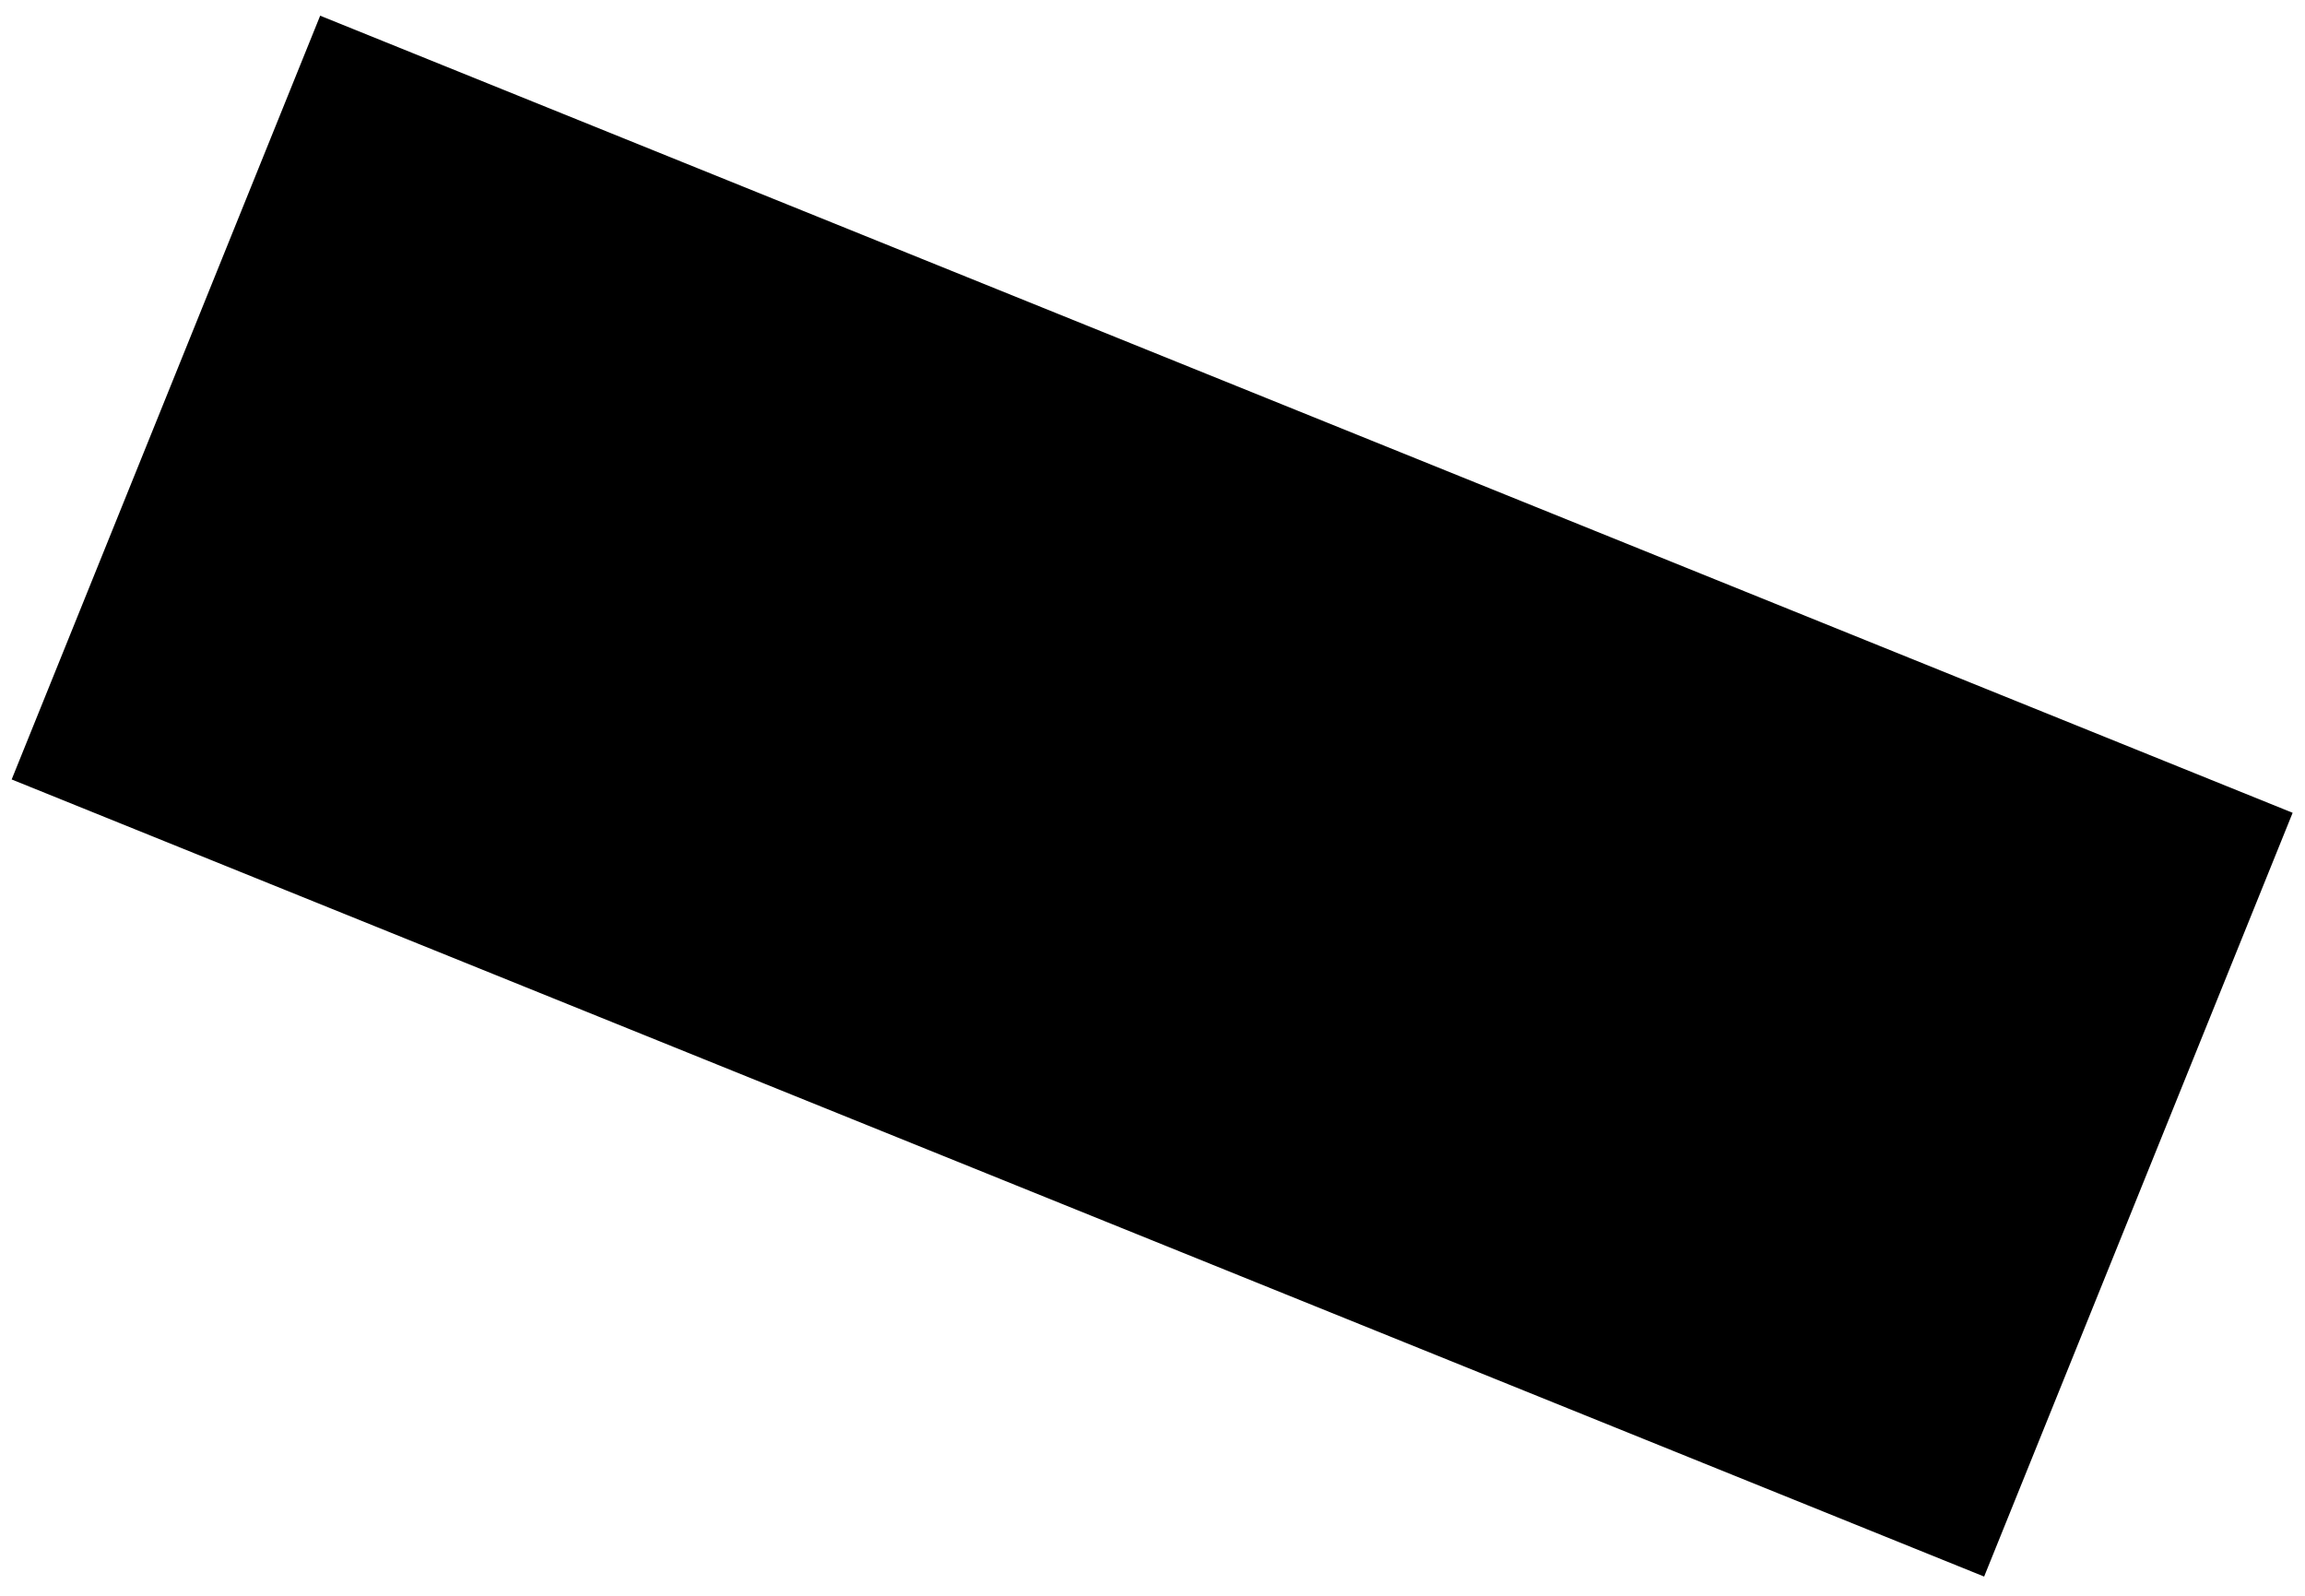 <svg xmlns="http://www.w3.org/2000/svg" width="156" height="108" viewBox="0 0 156 108"><g fill="none" fill-rule="evenodd"><g fill="#000" fill-rule="nonzero"><path d="M751.988 178.748L895.971 178.758 895.967 123.011 751.983 123z" transform="translate(-746 -97) rotate(-158 823.977 150.88)"></path></g></g></svg>